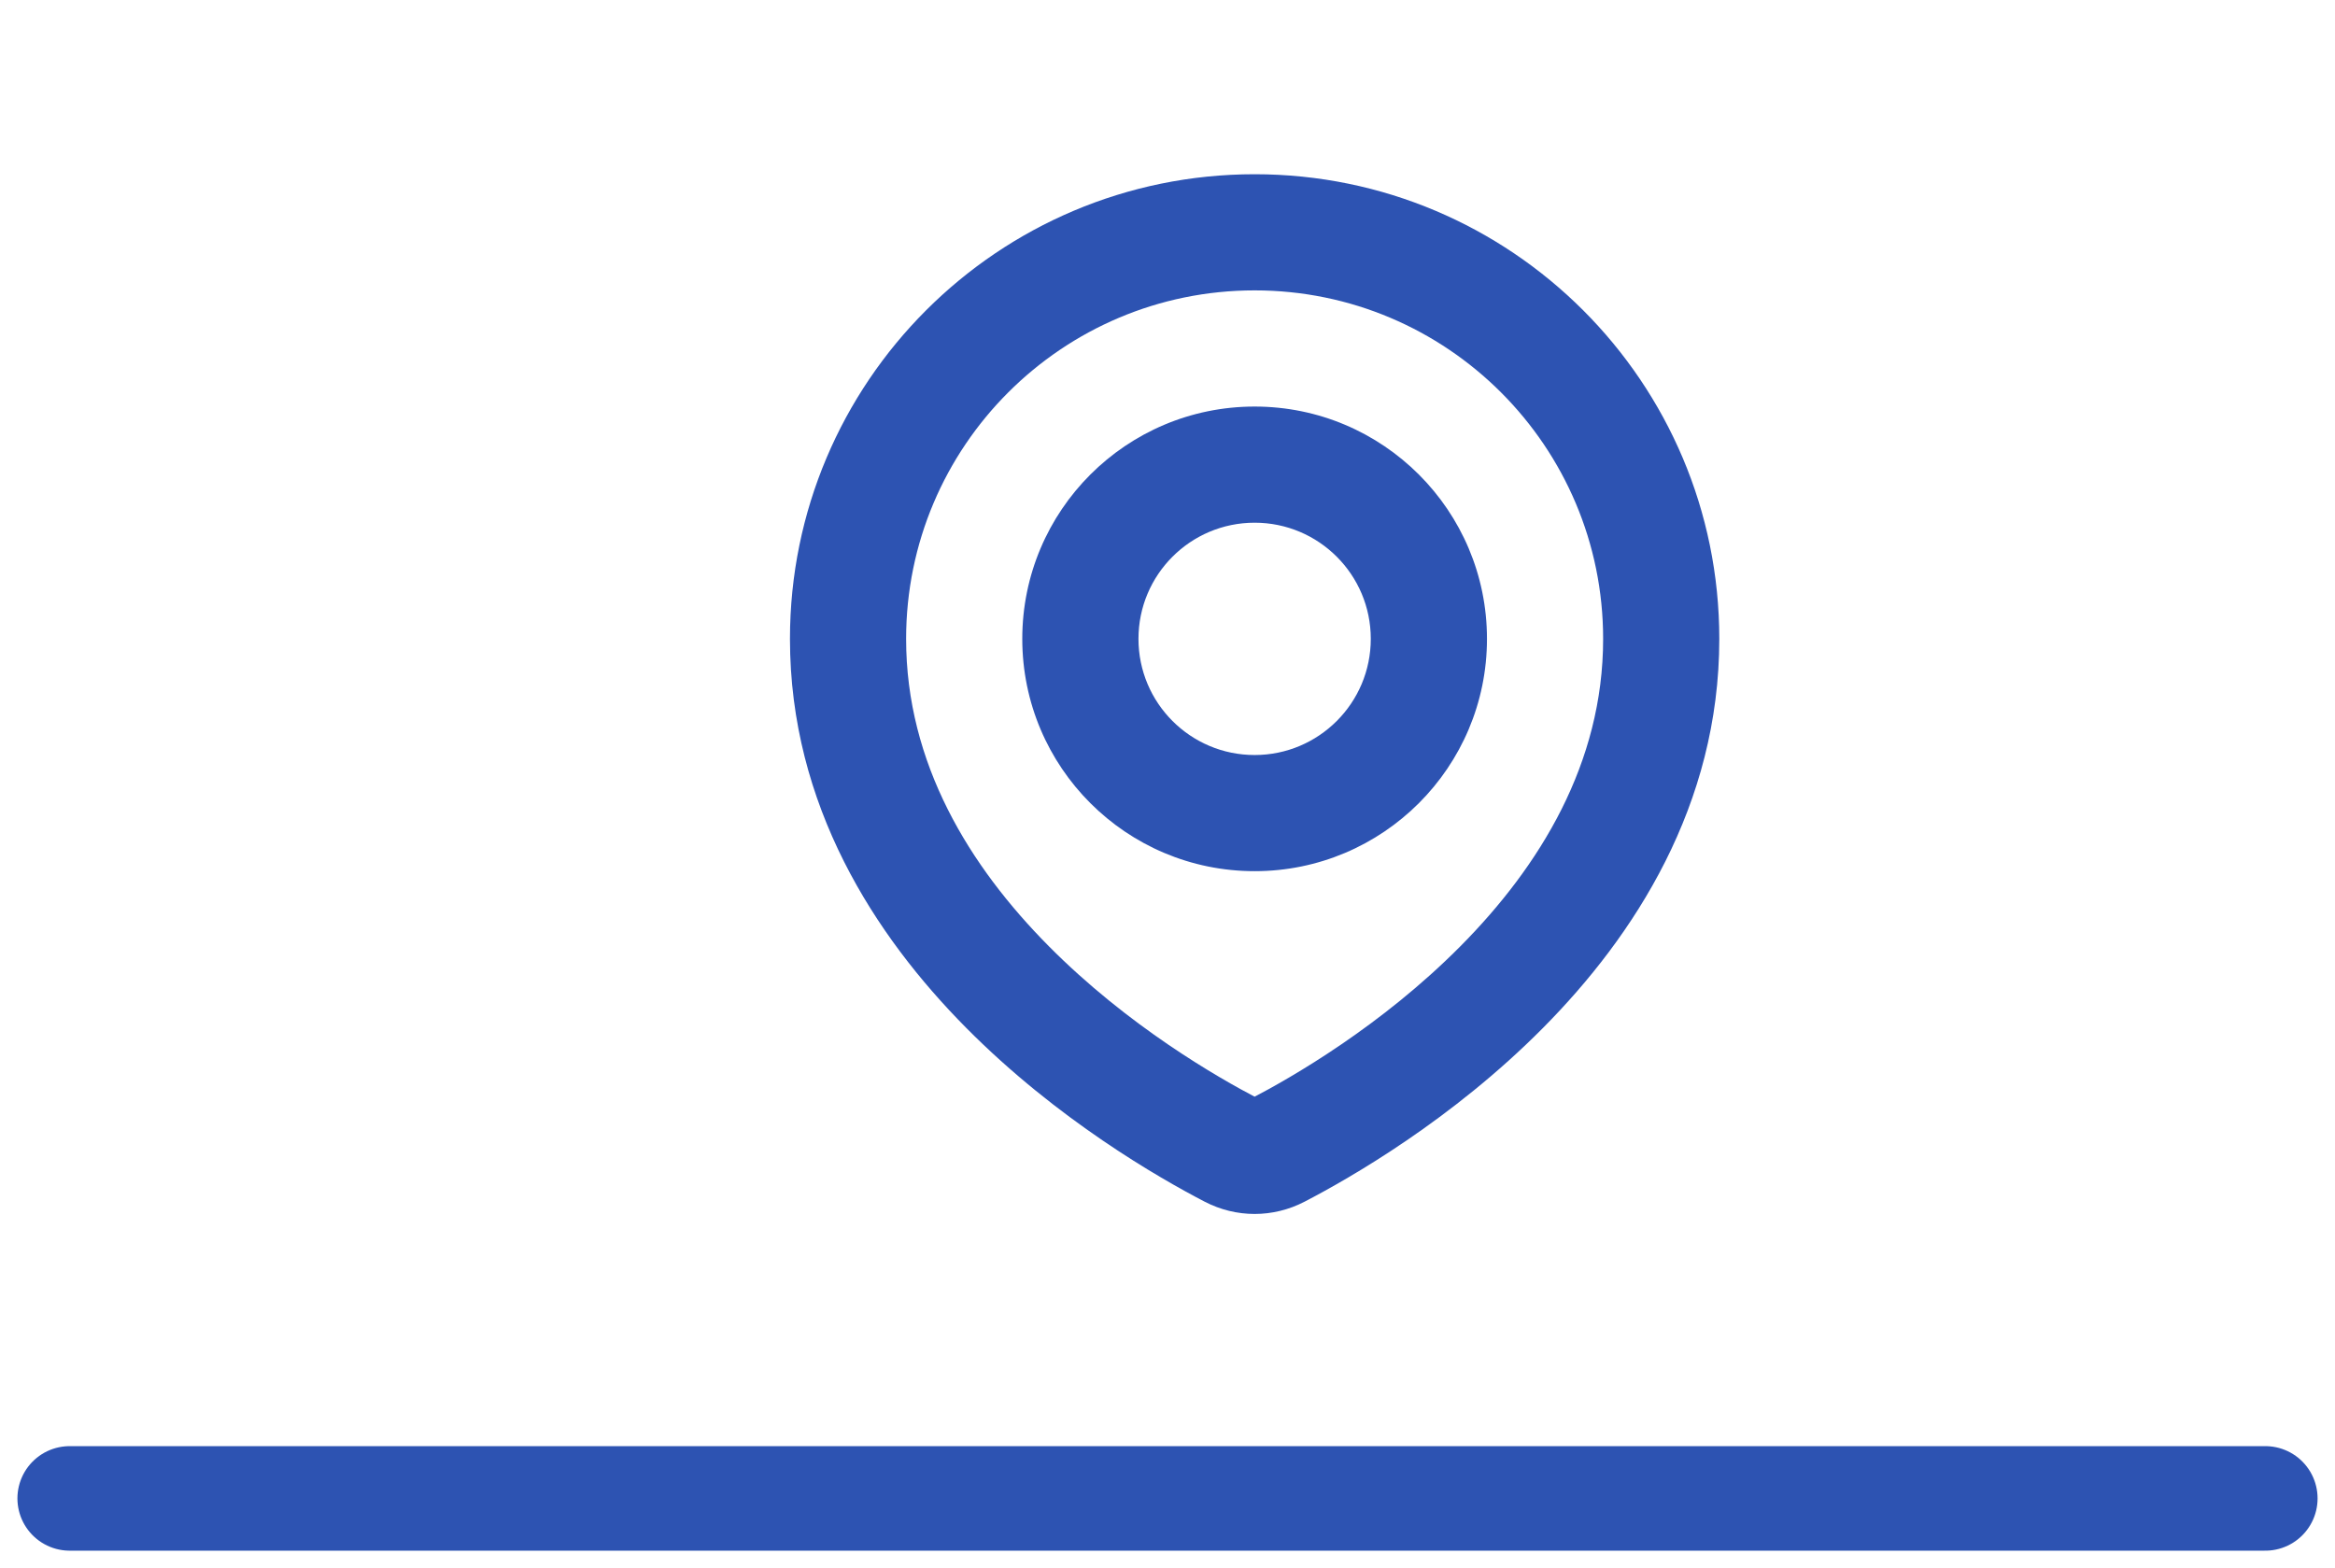 <?xml version="1.0" encoding="UTF-8"?>
<svg xmlns="http://www.w3.org/2000/svg" width="67" height="45" viewBox="0 0 67 45" fill="none">
  <path d="M2 43H65" stroke="#2D53B2" stroke-width="3" stroke-linecap="round"></path>
  <path d="M36.663 33.007L37.431 34.486L36.663 33.007ZM35.337 33.007L36.104 31.527H36.104L35.337 33.007ZM46 18.333C46 21.91 44.18 24.86 41.908 27.151C39.638 29.441 37.057 30.925 35.896 31.527L37.431 34.486C38.741 33.806 41.662 32.134 44.275 29.498C46.888 26.863 49.333 23.118 49.333 18.333H46ZM36 8.333C41.523 8.333 46 12.811 46 18.333H49.333C49.333 10.97 43.364 5 36 5V8.333ZM26 18.333C26 12.811 30.477 8.333 36 8.333V5C28.636 5 22.667 10.97 22.667 18.333H26ZM36.104 31.527C34.943 30.925 32.362 29.441 30.092 27.151C27.82 24.86 26 21.91 26 18.333H22.667C22.667 23.118 25.112 26.863 27.725 29.498C30.338 32.134 33.259 33.806 34.569 34.486L36.104 31.527ZM35.896 31.527C35.919 31.515 35.955 31.504 36 31.504C36.045 31.504 36.081 31.515 36.104 31.527L34.569 34.486C35.472 34.954 36.528 34.954 37.431 34.486L35.896 31.527ZM39.333 18.333C39.333 20.174 37.841 21.667 36 21.667V25C39.682 25 42.667 22.015 42.667 18.333H39.333ZM36 15C37.841 15 39.333 16.492 39.333 18.333H42.667C42.667 14.651 39.682 11.667 36 11.667V15ZM32.667 18.333C32.667 16.492 34.159 15 36 15V11.667C32.318 11.667 29.333 14.651 29.333 18.333H32.667ZM36 21.667C34.159 21.667 32.667 20.174 32.667 18.333H29.333C29.333 22.015 32.318 25 36 25V21.667Z" fill="#2D53B2"></path>
</svg>
